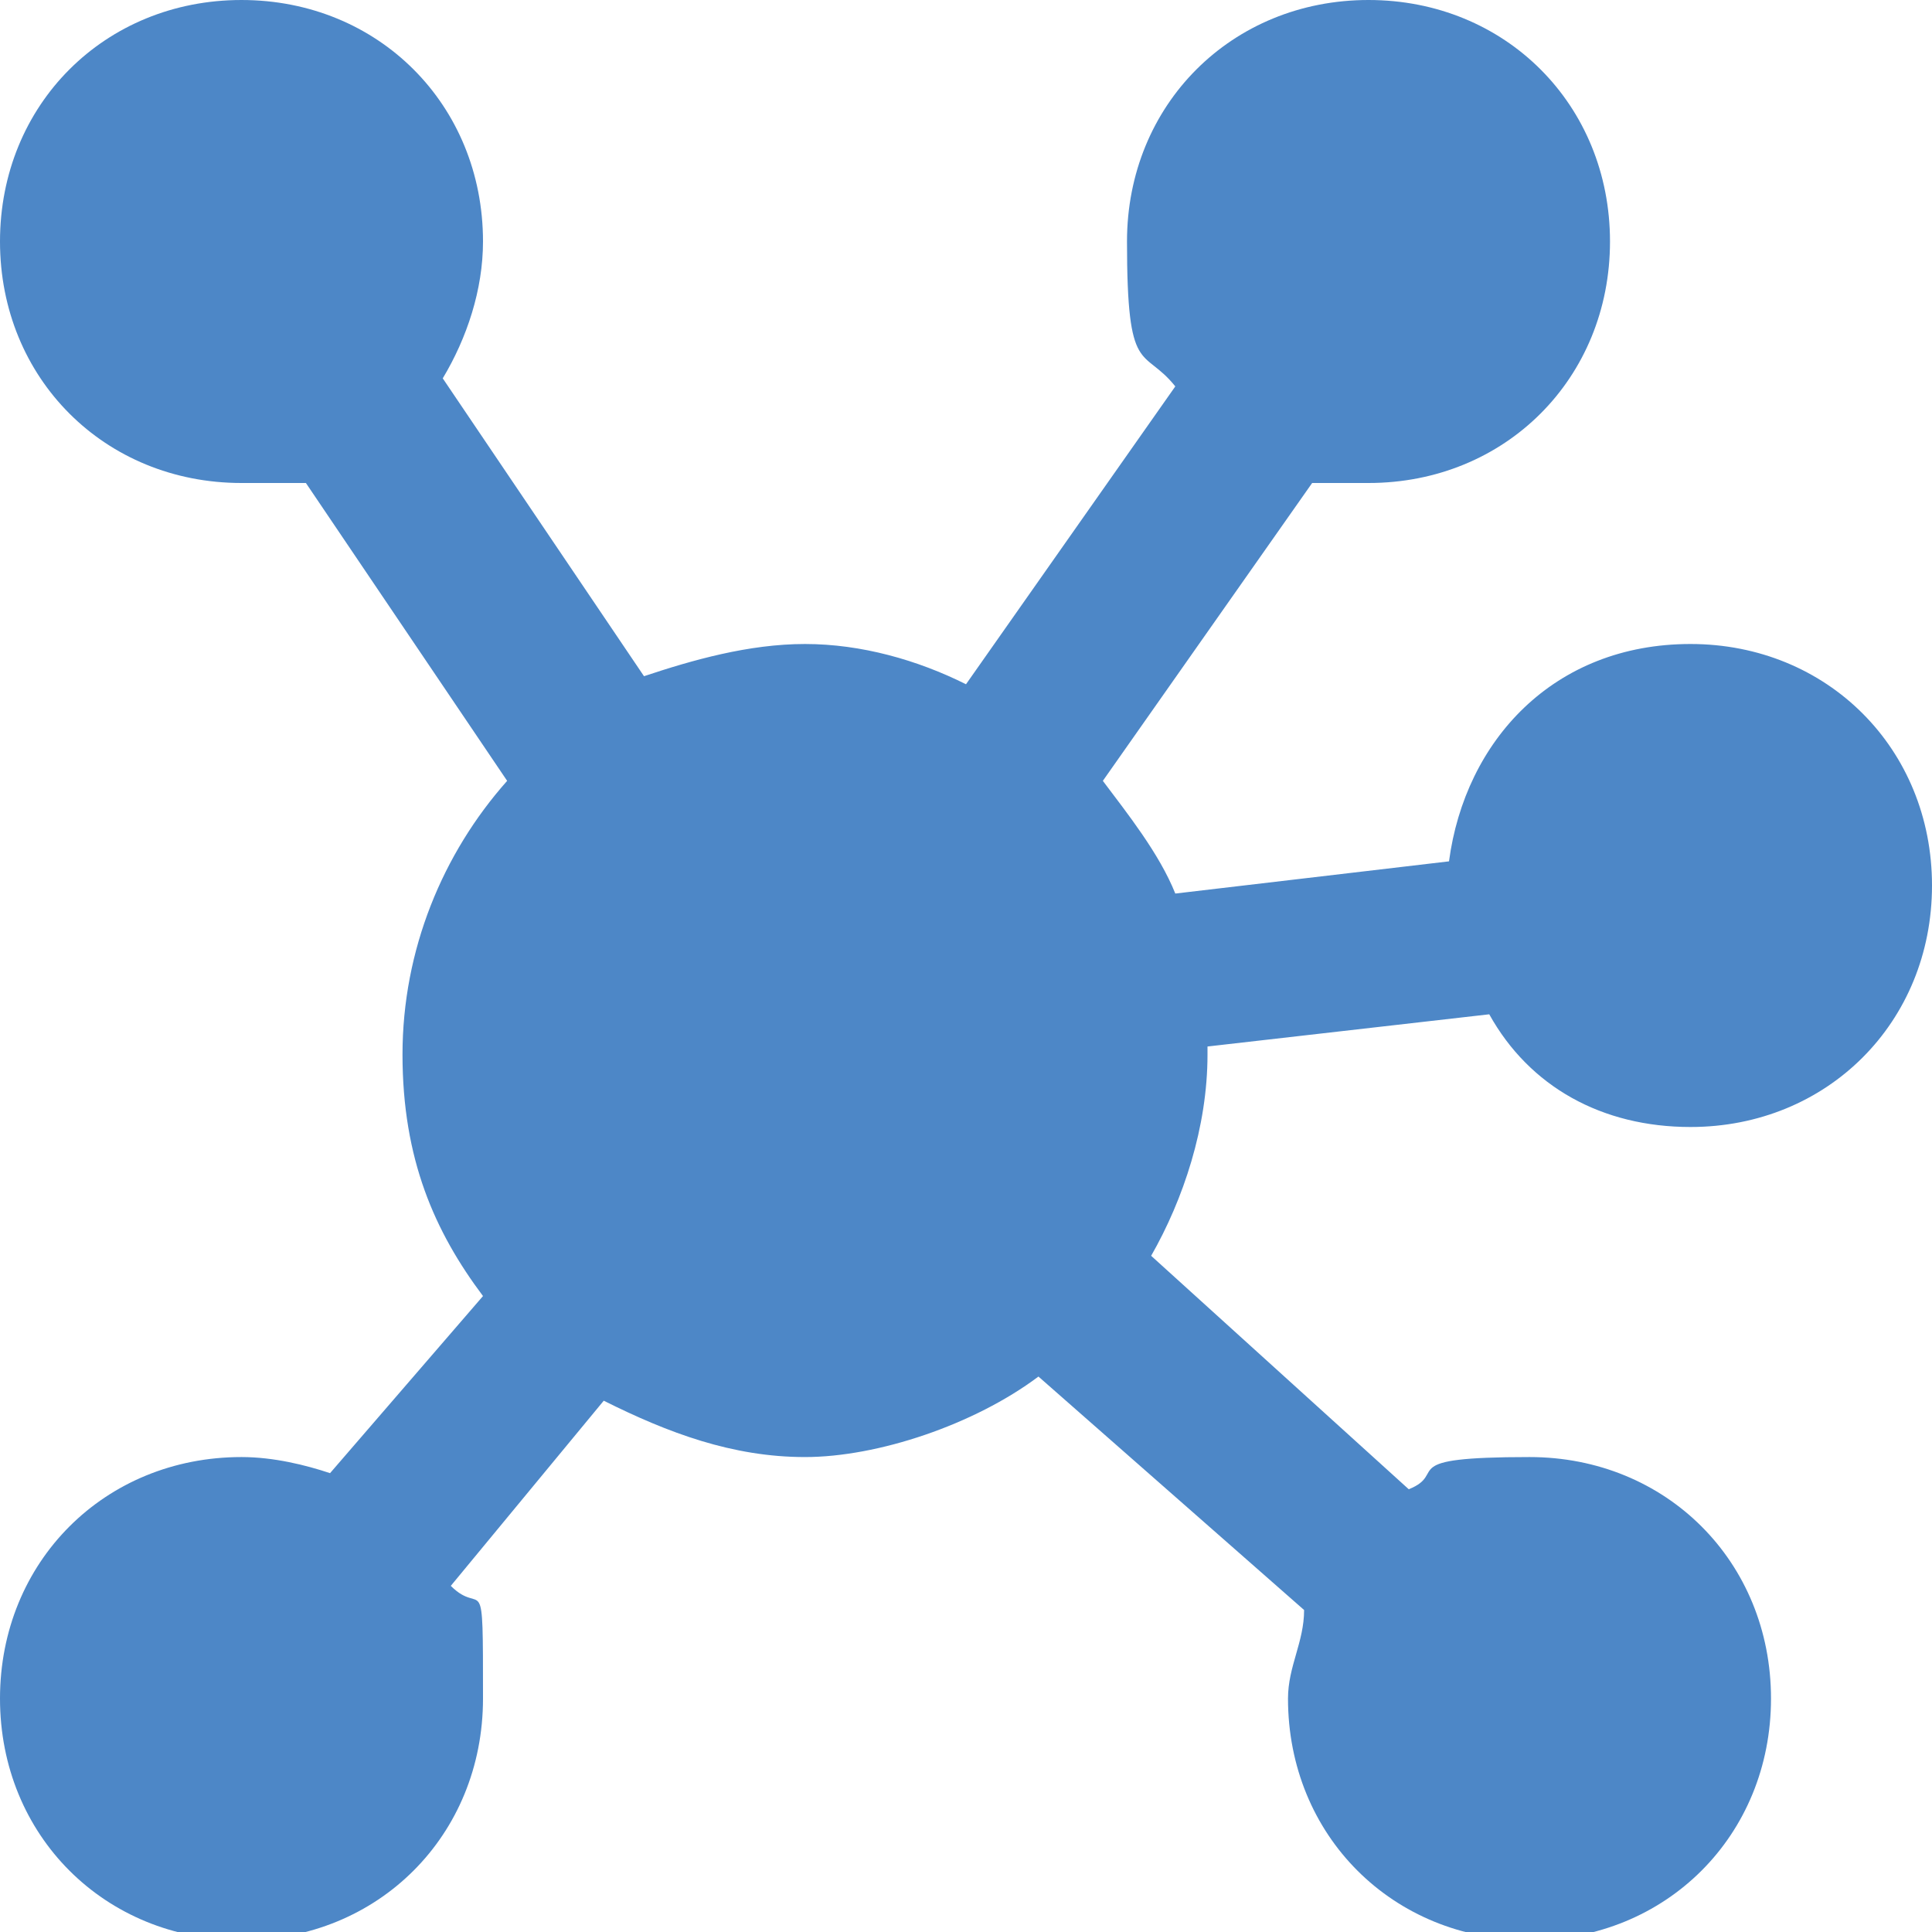 <?xml version="1.0" encoding="UTF-8"?>
<svg id="Layer_1" xmlns="http://www.w3.org/2000/svg" width="24" height="24" version="1.1" viewBox="0 0 24 24">
  <!-- Generator: Adobe Illustrator 29.1.0, SVG Export Plug-In . SVG Version: 2.1.0 Build 142)  -->
  <defs>
    <style>
      .st0 {
        fill: #4d87c7;
      }
    </style>
  </defs>
  <path class="st0" d="M15,13l3.5-.4c.5.9,1.4,1.4,2.5,1.4,1.7,0,3-1.3,3-3s-1.3-3-3-3-2.8,1.2-3,2.7l-3.4.4c-.2-.5-.6-1-.9-1.4l2.6-3.7h.7c1.7,0,3-1.3,3-3s-1.3-3-3-3-3,1.3-3,3,.2,1.3.6,1.8l-2.6,3.7c-.6-.3-1.3-.5-2-.5s-1.4.2-2,.4l-2.5-3.7c.3-.5.5-1.1.5-1.7,0-1.7-1.3-3-3-3S0,1.3,0,3s1.3,3,3,3,.6,0,.8,0l2.5,3.7c-.8.9-1.3,2.1-1.3,3.4s.4,2.2,1,3l-1.9,2.2c-.3-.1-.7-.2-1.1-.2-1.7,0-3,1.3-3,3s1.3,3,3,3,3-1.3,3-3,0-1-.4-1.4l1.9-2.3c.8.4,1.6.7,2.5.7s2.1-.4,2.9-1l3.3,2.9c0,.4-.2.7-.2,1.1,0,1.7,1.3,3,3,3s3-1.3,3-3-1.3-3-3-3-1,.2-1.5.4l-3.2-2.9c.4-.7.7-1.6.7-2.5Z"/>
</svg>